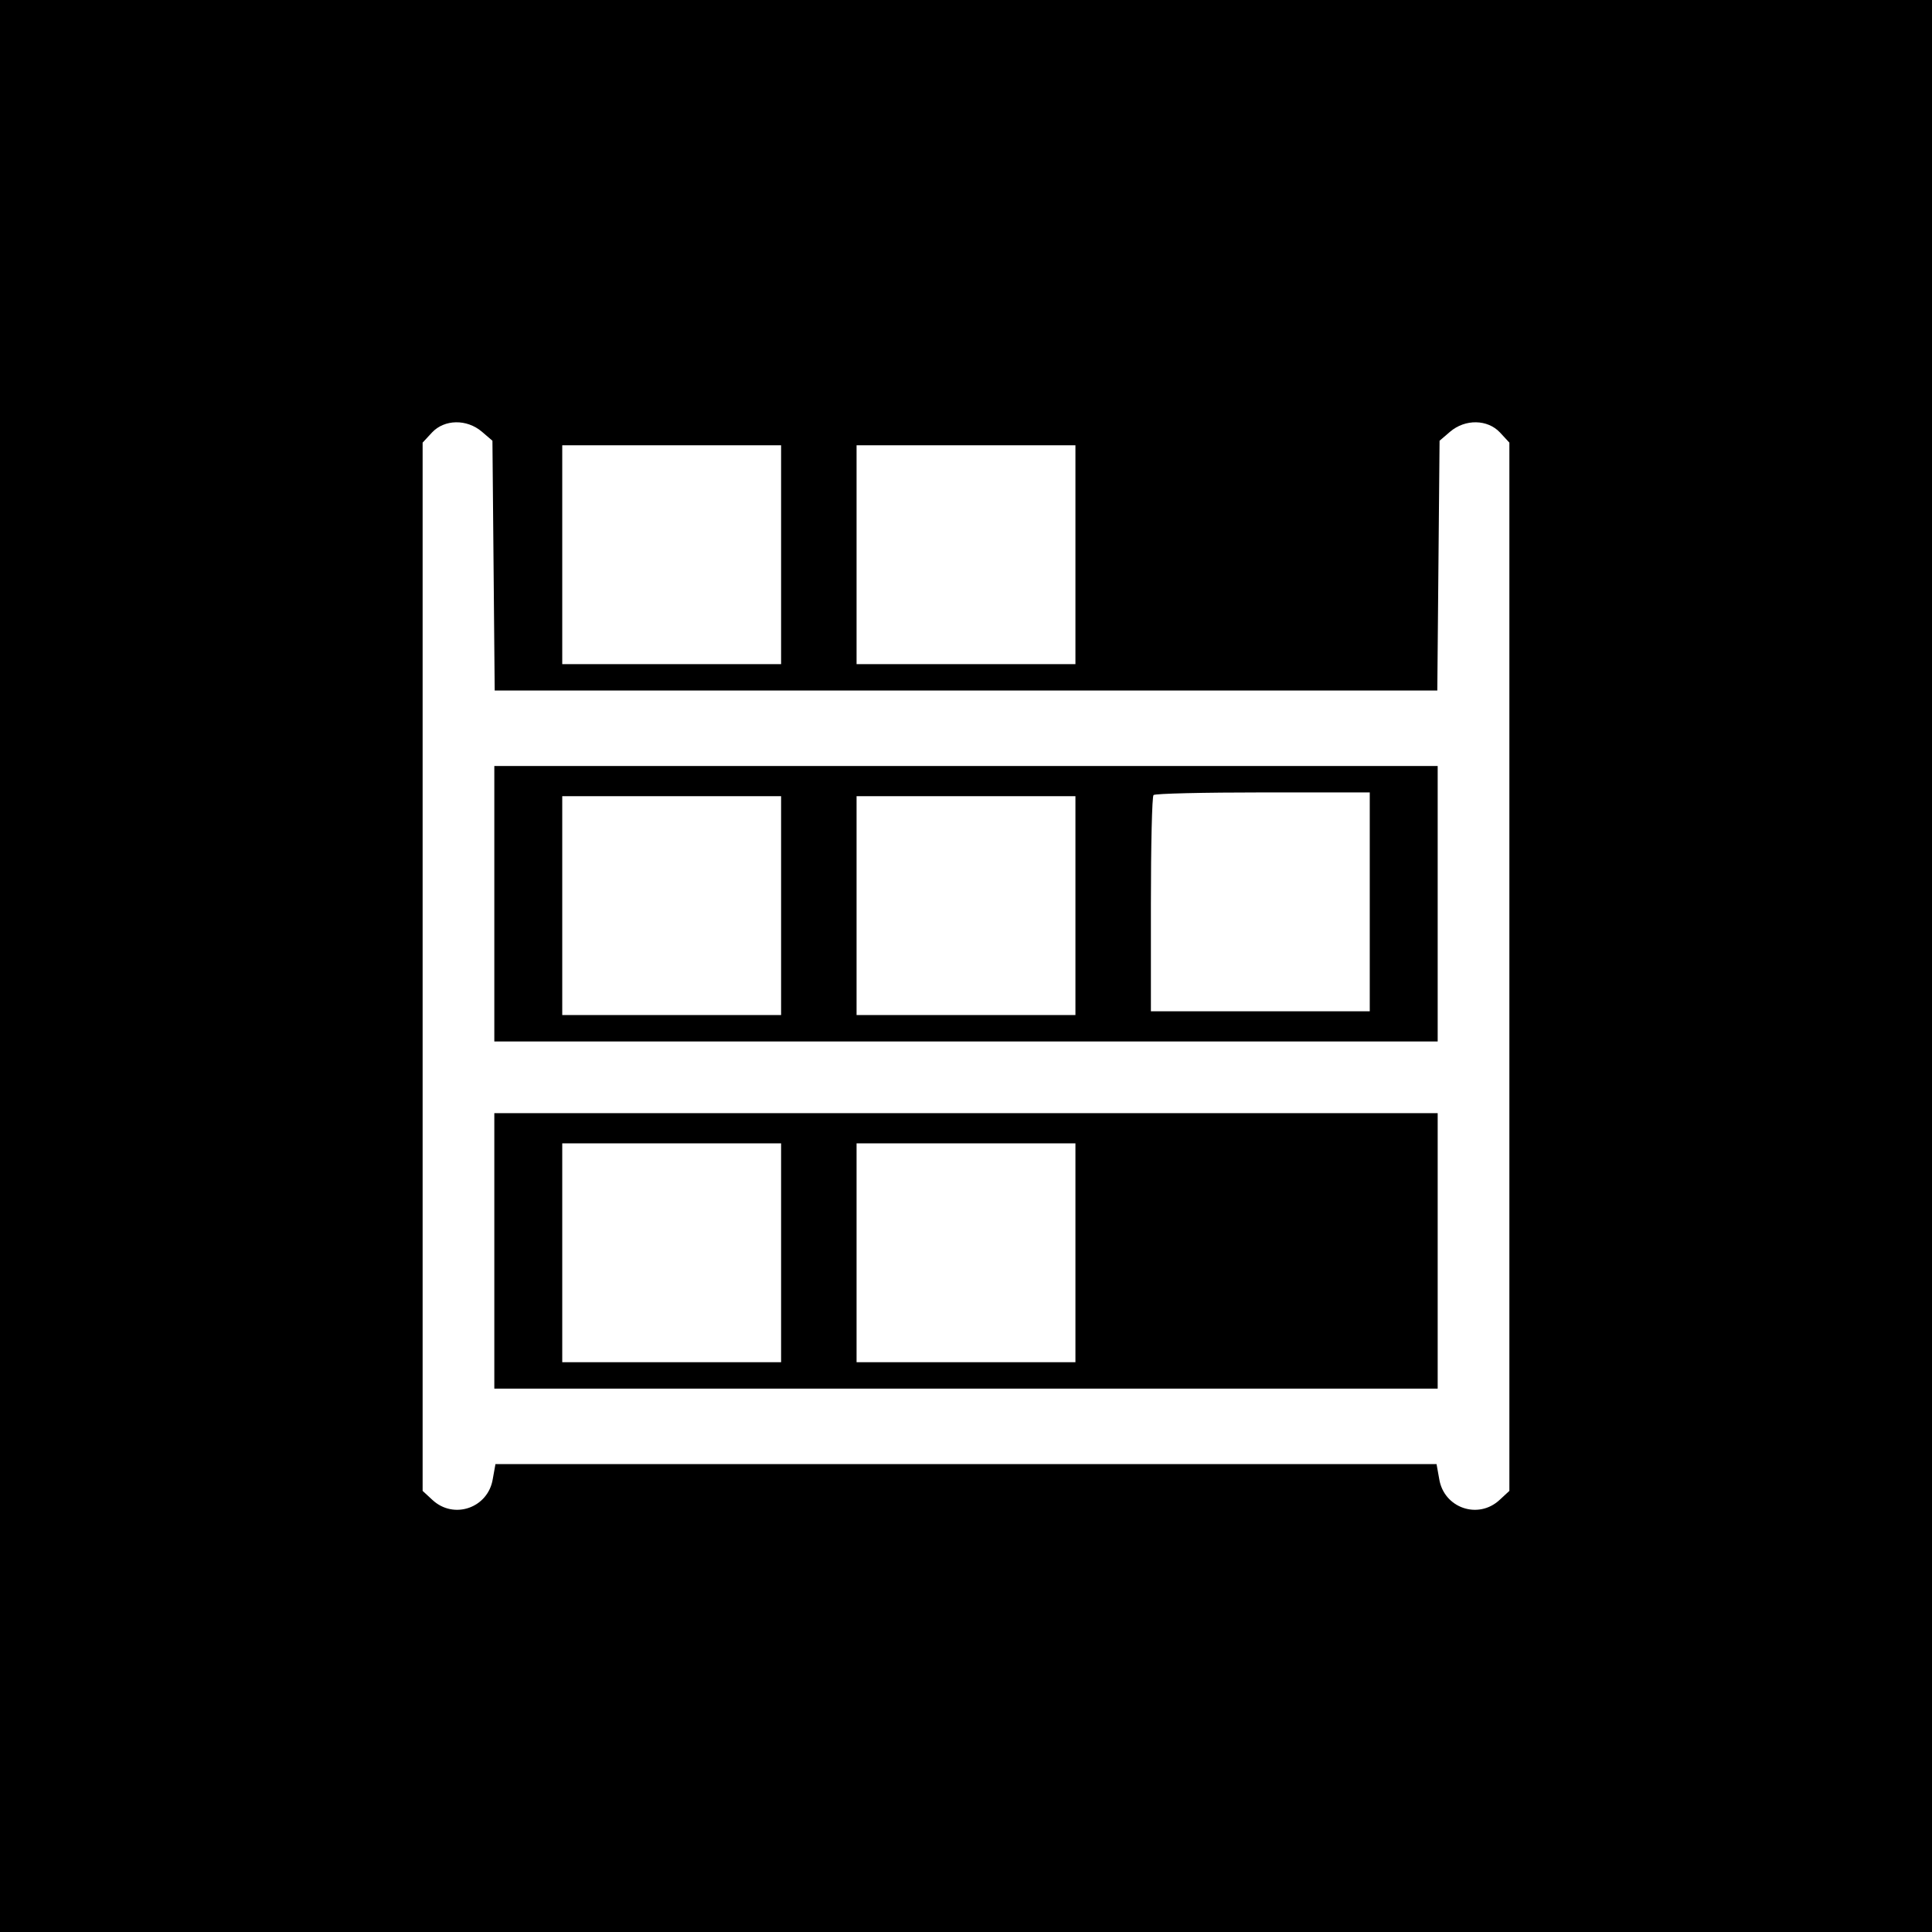 <?xml version="1.0" standalone="no"?>
<!DOCTYPE svg PUBLIC "-//W3C//DTD SVG 20010904//EN"
 "http://www.w3.org/TR/2001/REC-SVG-20010904/DTD/svg10.dtd">
<svg version="1.0" xmlns="http://www.w3.org/2000/svg"
 width="512pt" height="512pt" viewBox="0 0 512 512"
 preserveAspectRatio="xMidYMid meet">
<g transform="translate(0,512) scale(0.1,-0.1)"
fill="#000000" stroke="none">
<path d="M0 2560 l0 -2560 2560 0 2560 0 0 2560 0 2560 -2560 0 -2560 0 0
-2560z m1277 1416 l28 -24 3 -331 3 -331 1249 0 1249 0 3 331 3 331 28 24 c40
34 99 33 132 -2 l25 -27 0 -1389 0 -1389 -26 -24 c-57 -53 -148 -21 -160 56
l-7 39 -1247 0 -1247 0 -7 -39 c-12 -77 -103 -109 -160 -56 l-26 24 0 1389 0
1389 25 27 c33 35 92 36 132 2z m793 -326 l0 -290 -290 0 -290 0 0 290 0 290
290 0 290 0 0 -290z m780 0 l0 -290 -290 0 -290 0 0 290 0 290 290 0 290 0 0
-290z"/>
<path d="M1310 2725 l0 -365 1250 0 1250 0 0 365 0 365 -1250 0 -1250 0 0
-365z m2320 5 l0 -290 -290 0 -290 0 0 283 c0 156 3 287 7 290 3 4 134 7 290
7 l283 0 0 -290z m-1560 -10 l0 -290 -290 0 -290 0 0 290 0 290 290 0 290 0 0
-290z m780 0 l0 -290 -290 0 -290 0 0 290 0 290 290 0 290 0 0 -290z"/>
<path d="M1310 1805 l0 -365 1250 0 1250 0 0 365 0 365 -1250 0 -1250 0 0
-365z m760 -5 l0 -290 -290 0 -290 0 0 290 0 290 290 0 290 0 0 -290z m780 0
l0 -290 -290 0 -290 0 0 290 0 290 290 0 290 0 0 -290z"/>
</g>
</svg>
